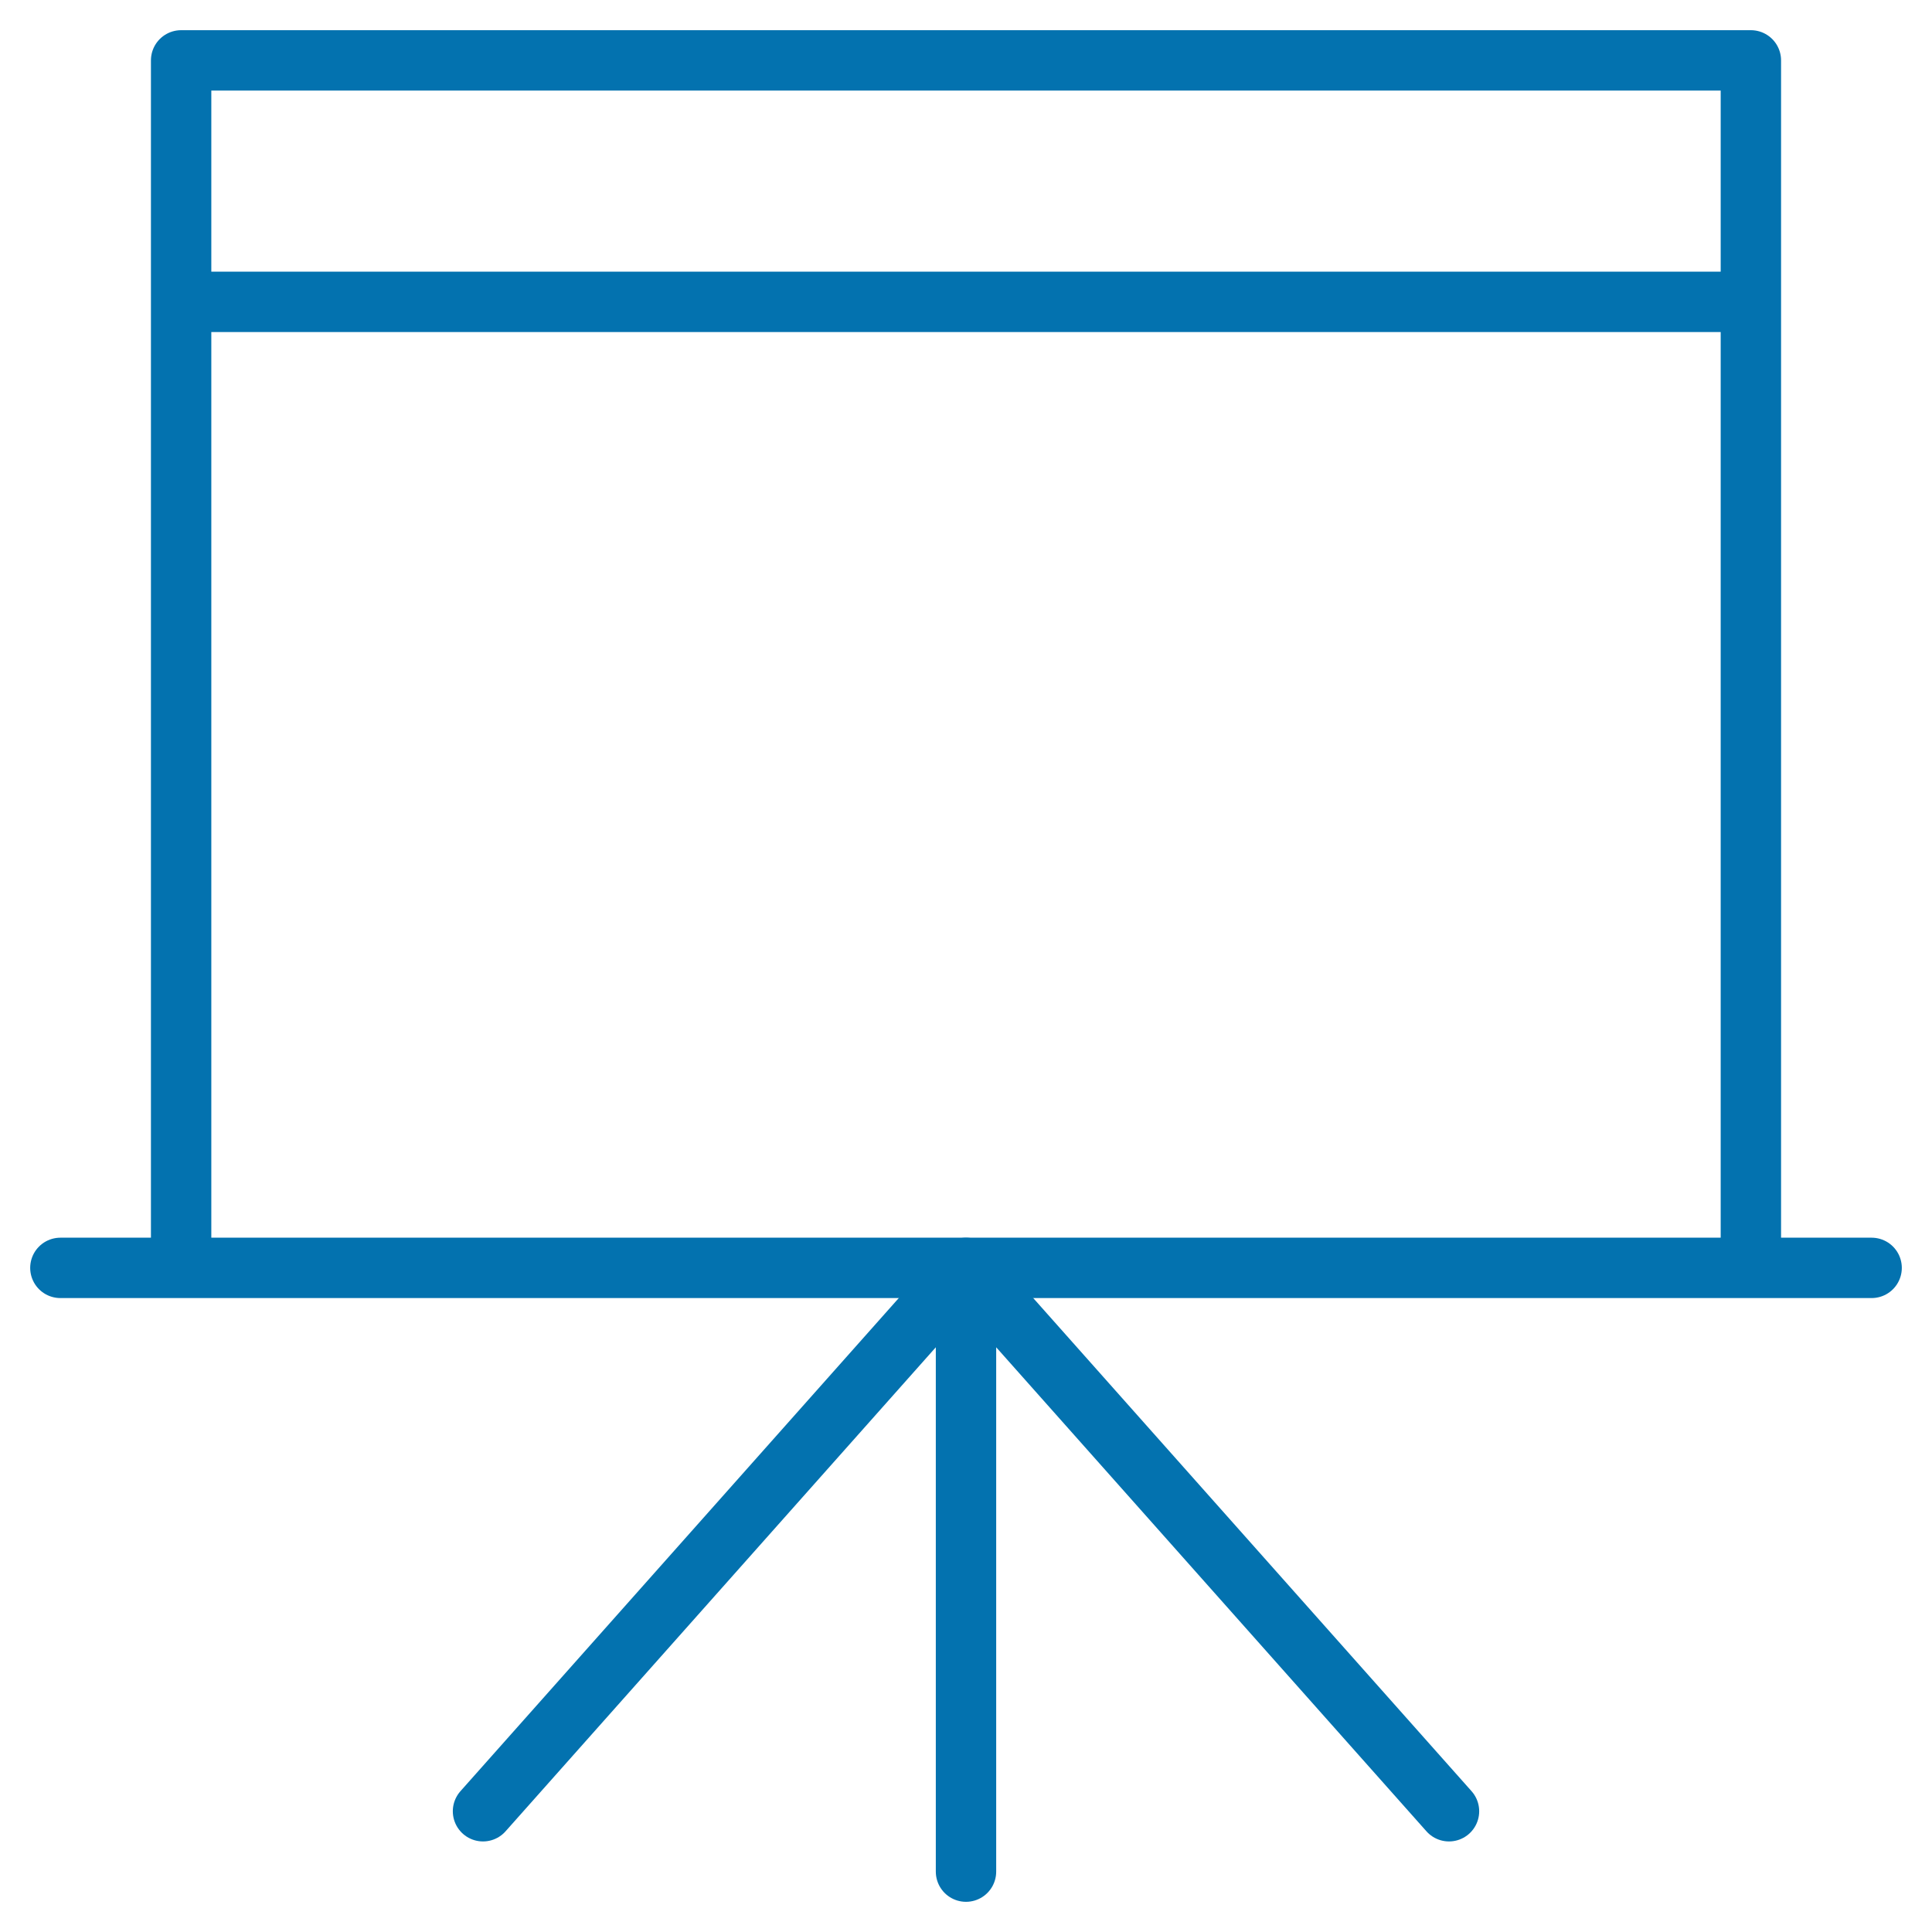 <?xml version="1.0" encoding="UTF-8"?>
<svg xmlns="http://www.w3.org/2000/svg" xmlns:xlink="http://www.w3.org/1999/xlink" viewBox="0 0 64 64" aria-labelledby="title" aria-describedby="desc" role="img" width="64" height="64">
  <title>Presentation</title>
  <desc>A line styled icon from Orion Icon Library.</desc>
  <path data-name="layer2" fill="none" stroke="#0372af" stroke-miterlimit="10" stroke-width="2" d="M32 62V42M16 60l16-18m16 18L32 42" stroke-linejoin="round" stroke-linecap="round"></path>
  <path data-name="layer1" fill="none" stroke="#0372af" stroke-miterlimit="10" stroke-width="2" d="M2 42h60M6 42V2h52v40M6 10h52" stroke-linejoin="round" stroke-linecap="round"></path>
</svg>
